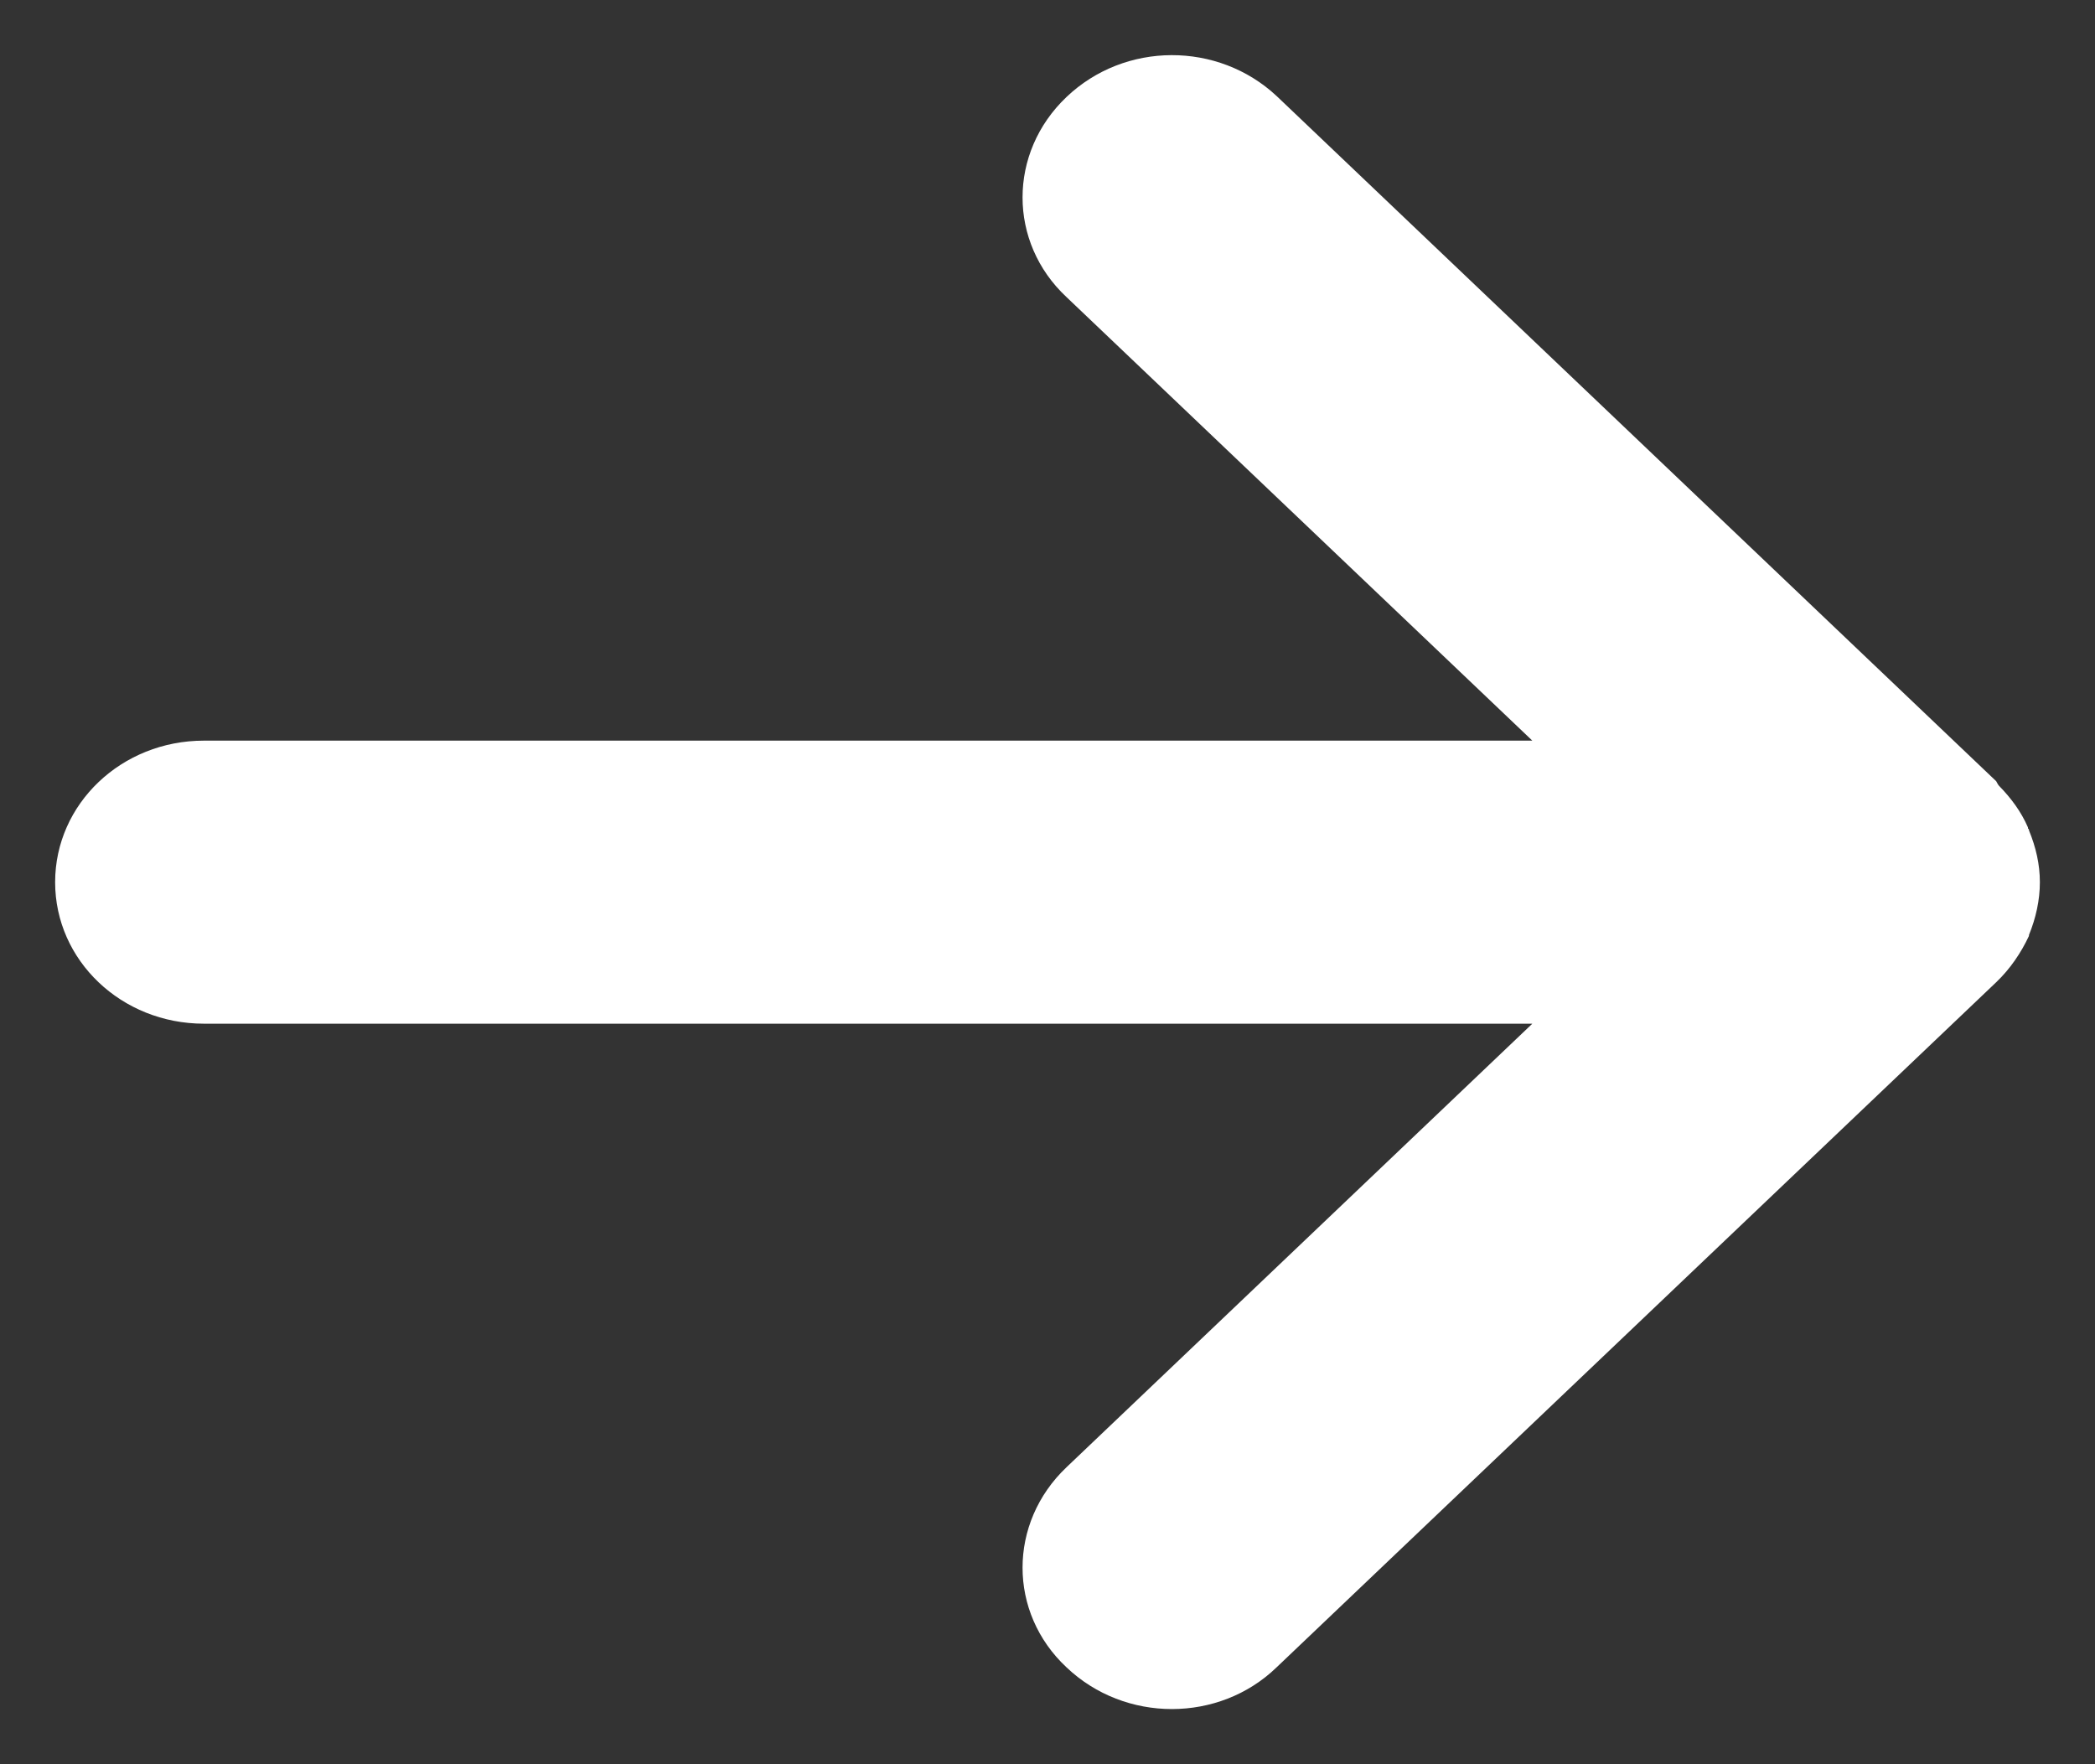 <svg
    width="19"
    height="16"
    viewBox="0 0 19 16"
    fill="none"
    xmlns="http://www.w3.org/2000/svg">
    <rect x="0" y="0" width="19" height="16" fill="#333333" stroke="none"/>
    <path
        d="M9.672 0.88C9.141 1.385 9.141 2.198 9.672 2.694L13.897 6.717L1.849 6.717C1.102 6.717 0.5 7.29 0.5 8.001C0.5 8.711 1.102 9.284 1.849 9.284L13.897 9.284L9.672 13.307C9.141 13.812 9.141 14.625 9.672 15.121C10.202 15.626 11.056 15.626 11.578 15.121L18.104 8.908C18.23 8.788 18.329 8.642 18.401 8.488L18.401 8.48C18.464 8.326 18.5 8.163 18.5 8.001C18.5 7.838 18.464 7.684 18.401 7.53C18.401 7.521 18.401 7.521 18.392 7.513C18.392 7.513 18.392 7.513 18.392 7.504C18.329 7.359 18.239 7.239 18.131 7.128C18.122 7.119 18.113 7.102 18.104 7.085L11.578 0.871C11.047 0.375 10.202 0.375 9.672 0.88Z"
        fill="white"/>
</svg>
